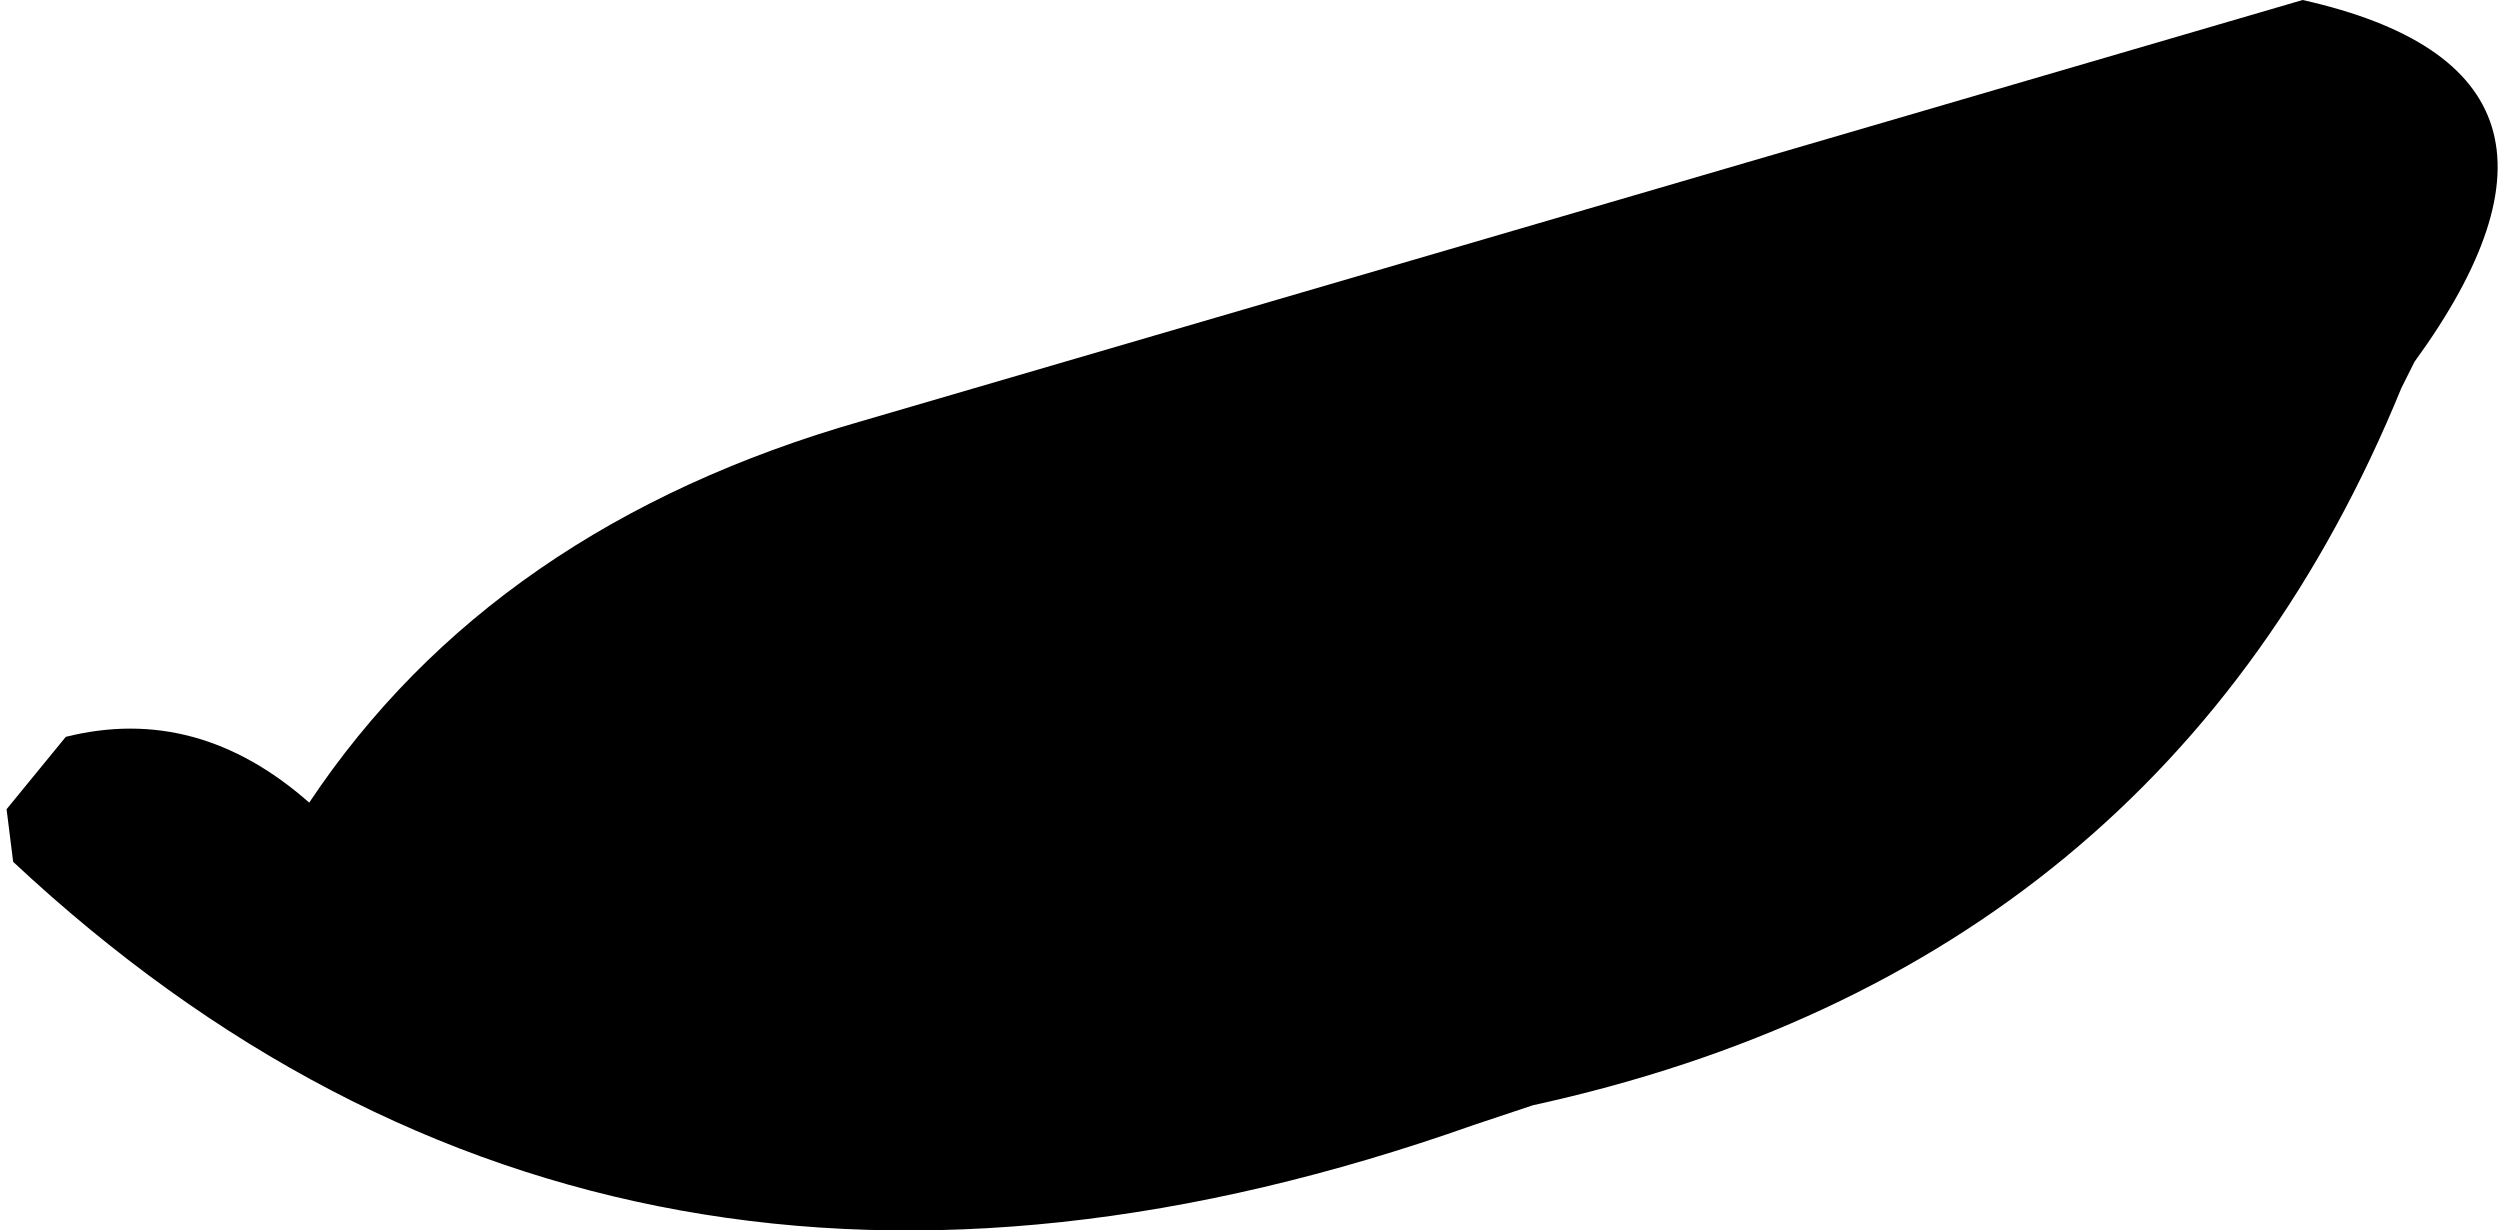 <?xml version="1.0" encoding="UTF-8" standalone="no"?>
<svg xmlns:xlink="http://www.w3.org/1999/xlink" height="9.35px" width="19.0px" xmlns="http://www.w3.org/2000/svg">
  <g transform="matrix(1.0, 0.0, 0.0, 1.0, 71.25, 30.0)">
    <path d="M-52.9 -27.25 L-53.0 -27.05 Q-54.8 -22.65 -59.6 -21.6 L-60.05 -21.45 Q-66.55 -19.15 -71.15 -23.45 L-71.2 -23.85 -70.75 -24.4 Q-69.75 -24.65 -68.9 -23.9 -67.5 -26.0 -64.7 -26.8 L-53.75 -30.0 Q-51.3 -29.45 -52.9 -27.25" fill="#000000" fill-rule="evenodd" stroke="none"/>
  </g>
</svg>
